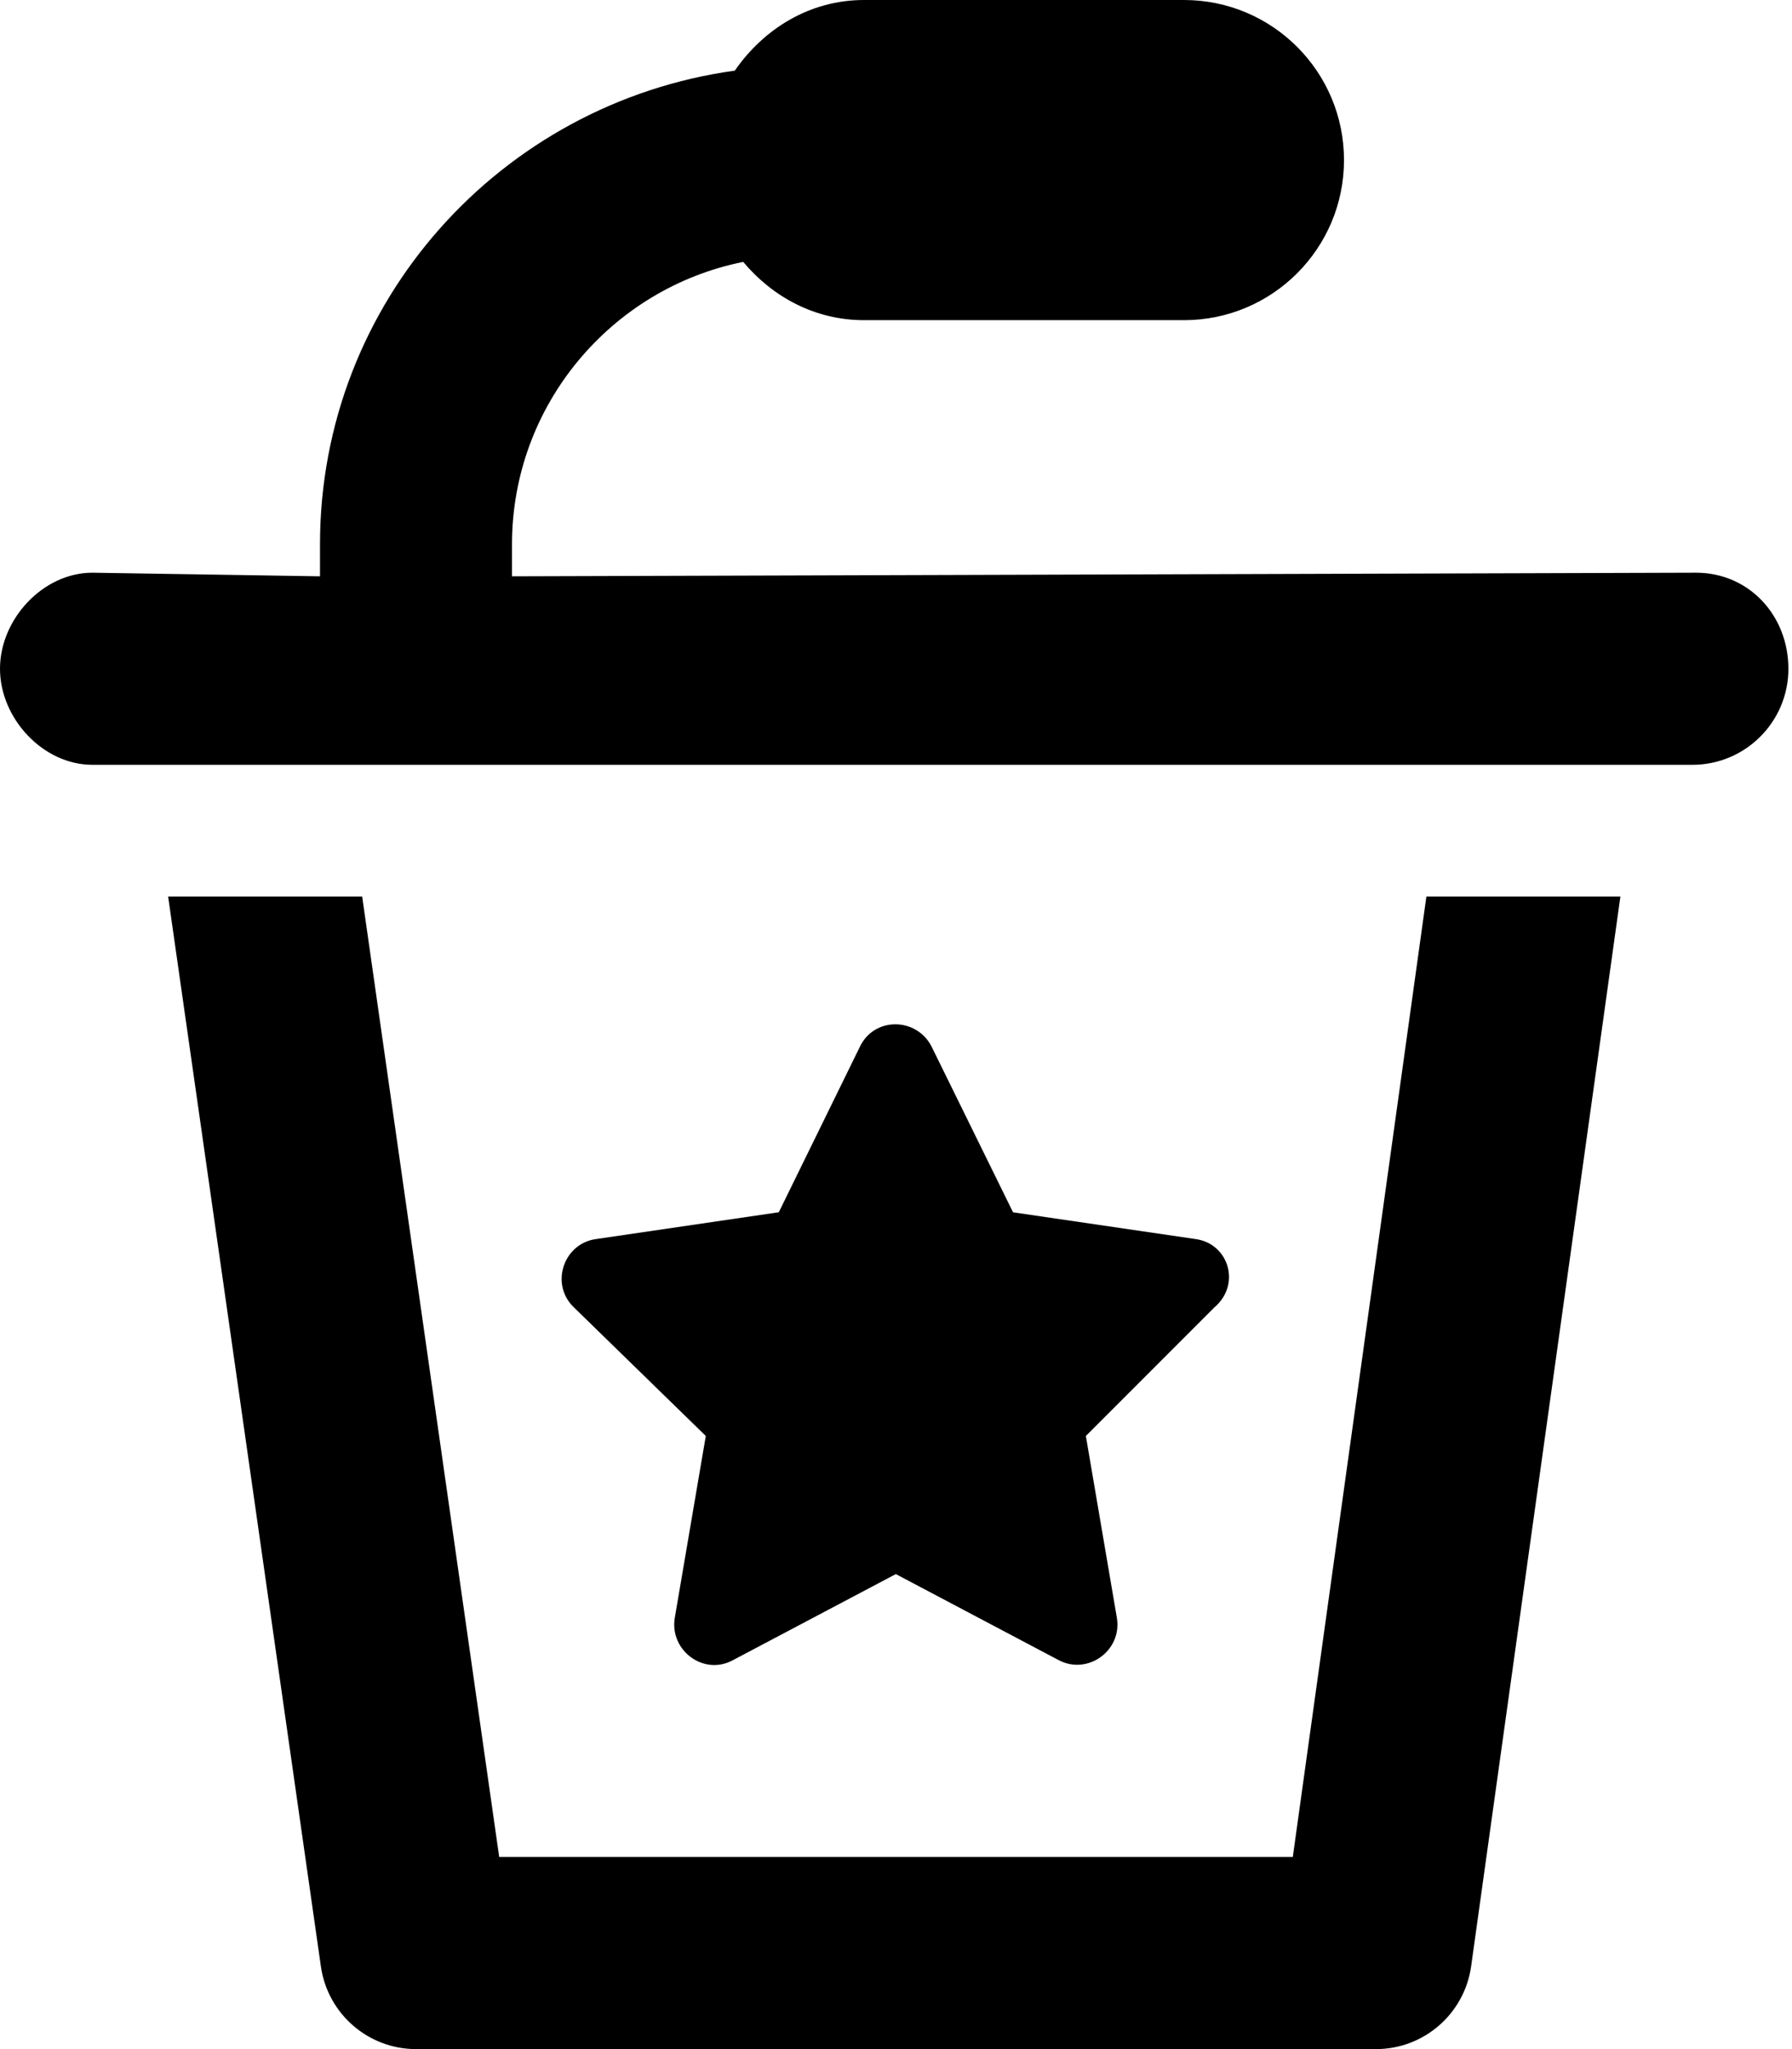 <svg xmlns="http://www.w3.org/2000/svg" viewBox="0 0 448 512"><!--! Font Awesome Pro 6.2.0 by @fontawesome - https://fontawesome.com License - https://fontawesome.com/license (Commercial License) Copyright 2022 Fonticons, Inc. --><path d="M323.2 464H124.8L90.54 224H42.03l38.2 267.4C81.94 503.2 92.06 512 104 512h240c11.94 0 22.06-8.781 23.77-20.59L405.1 224h-48.5L323.2 464zM298.9 309.6l-45.64-6.688l-20.36-41.4c-3.752-7.352-14.31-7.508-17.91 0L194.7 302.9L149 309.6c-8.131 1.098-11.59 11.31-5.491 17.1l32.94 32.1l-7.772 45.55c-1.25 8.133 7.322 14.4 14.51 10.49l40.77-21.53l40.77 21.53c7.193 3.75 15.77-2.359 14.51-10.49l-7.773-45.55l32.1-32.1C310.4 320.9 307.1 310.7 298.9 309.6zM424 143.1L128 144V136c0-34.83 24.88-63.95 57.8-70.56C193.1 74.15 203.7 80 216 80h80c22.09 0 40-17.91 40-40C336 17.91 318.1 0 296 0h-80C202.4 0 190.9 7.246 183.7 17.65C125.3 25.69 80 75.42 80 136V144L23.1 143.1C10.75 143.1 0 154.7 0 167.1s10.75 24 23.1 24h400c13.25 0 24-10.75 24-24S437.3 143.1 424 143.1z"/></svg>